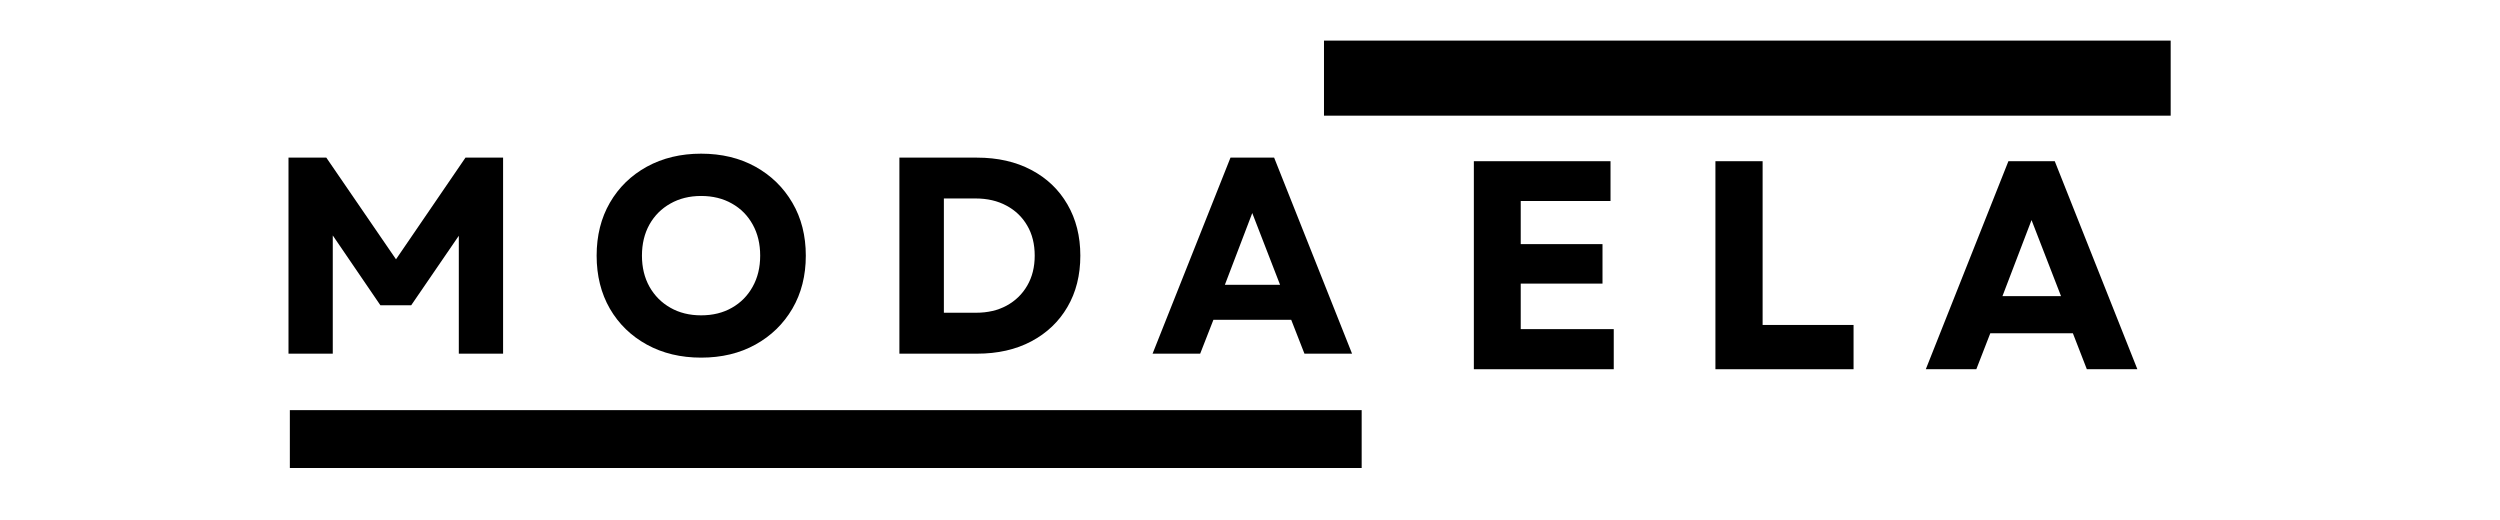 <svg version="1.0" preserveAspectRatio="xMidYMid meet" height="104" viewBox="0 0 375 78" zoomAndPan="magnify" width="500" xmlns:xlink="http://www.w3.org/1999/xlink" xmlns="http://www.w3.org/2000/svg"><defs><g></g><clipPath id="7a58c16912"><path clip-rule="nonzero" d="M 43.477 61.516 L 204.25 61.516 L 204.25 70.199 L 43.477 70.199 Z M 43.477 61.516"></path></clipPath><clipPath id="96ec3b78e1"><path clip-rule="nonzero" d="M 198.598 6.094 L 325.621 6.094 L 325.621 17.348 L 198.598 17.348 Z M 198.598 6.094"></path></clipPath></defs><g clip-path="url(#7a58c16912)"><path fill-rule="nonzero" fill-opacity="1" d="M 43.477 61.516 L 204.254 61.516 L 204.254 70.199 L 43.477 70.199 Z M 43.477 61.516" fill="#000000"></path></g><g clip-path="url(#96ec3b78e1)"><path fill-rule="nonzero" fill-opacity="1" d="M 198.598 6.094 L 325.602 6.094 L 325.602 17.348 L 198.598 17.348 Z M 198.598 6.094" fill="#000000"></path></g><g fill-opacity="1" fill="#000000"><g transform="translate(39.744, 53.051)"><g><path d="M 3.531 0 L 3.531 -29.406 L 9.203 -29.406 L 19.656 -14.156 L 30.078 -29.406 L 35.719 -29.406 L 35.719 0 L 29.078 0 L 29.078 -17.688 L 21.938 -7.266 L 17.312 -7.266 L 10.172 -17.734 L 10.172 0 Z M 3.531 0"></path></g></g></g><g fill-opacity="1" fill="#000000"><g transform="translate(87.683, 53.051)"><g><path d="M 17.484 0.594 C 14.43 0.594 11.719 -0.055 9.344 -1.359 C 6.977 -2.66 5.129 -4.457 3.797 -6.75 C 2.473 -9.051 1.812 -11.703 1.812 -14.703 C 1.812 -17.703 2.473 -20.348 3.797 -22.641 C 5.129 -24.941 6.977 -26.742 9.344 -28.047 C 11.719 -29.348 14.43 -30 17.484 -30 C 20.555 -30 23.27 -29.348 25.625 -28.047 C 27.977 -26.742 29.828 -24.941 31.172 -22.641 C 32.516 -20.348 33.188 -17.703 33.188 -14.703 C 33.188 -11.703 32.516 -9.051 31.172 -6.75 C 29.828 -4.457 27.977 -2.66 25.625 -1.359 C 23.27 -0.055 20.555 0.594 17.484 0.594 Z M 8.609 -14.703 C 8.609 -12.941 8.984 -11.391 9.734 -10.047 C 10.492 -8.703 11.539 -7.648 12.875 -6.891 C 14.207 -6.129 15.742 -5.75 17.484 -5.75 C 19.242 -5.75 20.785 -6.129 22.109 -6.891 C 23.441 -7.648 24.477 -8.703 25.219 -10.047 C 25.969 -11.391 26.344 -12.941 26.344 -14.703 C 26.344 -16.473 25.969 -18.031 25.219 -19.375 C 24.477 -20.719 23.441 -21.766 22.109 -22.516 C 20.785 -23.273 19.242 -23.656 17.484 -23.656 C 15.742 -23.656 14.207 -23.273 12.875 -22.516 C 11.539 -21.766 10.492 -20.719 9.734 -19.375 C 8.984 -18.031 8.609 -16.473 8.609 -14.703 Z M 8.609 -14.703"></path></g></g></g><g fill-opacity="1" fill="#000000"><g transform="translate(131.378, 53.051)"><g><path d="M 3.531 0 L 3.531 -29.406 L 15.172 -29.406 C 18.273 -29.406 20.988 -28.789 23.312 -27.562 C 25.645 -26.332 27.453 -24.609 28.734 -22.391 C 30.023 -20.18 30.672 -17.617 30.672 -14.703 C 30.672 -11.766 30.023 -9.195 28.734 -7 C 27.453 -4.801 25.645 -3.082 23.312 -1.844 C 20.988 -0.613 18.273 0 15.172 0 Z M 10.203 -6.141 L 15.047 -6.141 C 16.773 -6.141 18.297 -6.492 19.609 -7.203 C 20.93 -7.922 21.961 -8.922 22.703 -10.203 C 23.453 -11.492 23.828 -12.992 23.828 -14.703 C 23.828 -16.441 23.453 -17.945 22.703 -19.219 C 21.961 -20.5 20.926 -21.492 19.594 -22.203 C 18.27 -22.922 16.723 -23.281 14.953 -23.281 L 10.203 -23.281 Z M 10.203 -6.141"></path></g></g></g><g fill-opacity="1" fill="#000000"><g transform="translate(172.511, 53.051)"><g><path d="M 0.375 0 L 12.062 -29.406 L 18.609 -29.406 L 30.297 0 L 23.156 0 L 21.172 -5.078 L 9.5 -5.078 L 7.516 0 Z M 11.219 -10.328 L 19.5 -10.328 L 15.328 -21.094 Z M 11.219 -10.328"></path></g></g></g><g fill-opacity="1" fill="#000000"><g transform="translate(217.328, 55.384)"><g><path d="M 3.75 0 L 3.75 -31.203 L 24.25 -31.203 L 24.25 -25.234 L 10.781 -25.234 L 10.781 -18.766 L 23.047 -18.766 L 23.047 -12.844 L 10.781 -12.844 L 10.781 -6.016 L 24.734 -6.016 L 24.734 0 Z M 3.75 0"></path></g></g></g><g fill-opacity="1" fill="#000000"><g transform="translate(253.564, 55.384)"><g><path d="M 3.75 0 L 3.75 -31.203 L 10.828 -31.203 L 10.828 -6.641 L 24.469 -6.641 L 24.469 0 Z M 3.75 0"></path></g></g></g><g fill-opacity="1" fill="#000000"><g transform="translate(288.464, 55.384)"><g><path d="M 0.406 0 L 12.797 -31.203 L 19.75 -31.203 L 32.141 0 L 24.562 0 L 22.469 -5.391 L 10.078 -5.391 L 7.984 0 Z M 11.906 -10.969 L 20.688 -10.969 L 16.266 -22.375 Z M 11.906 -10.969"></path></g></g></g></svg>